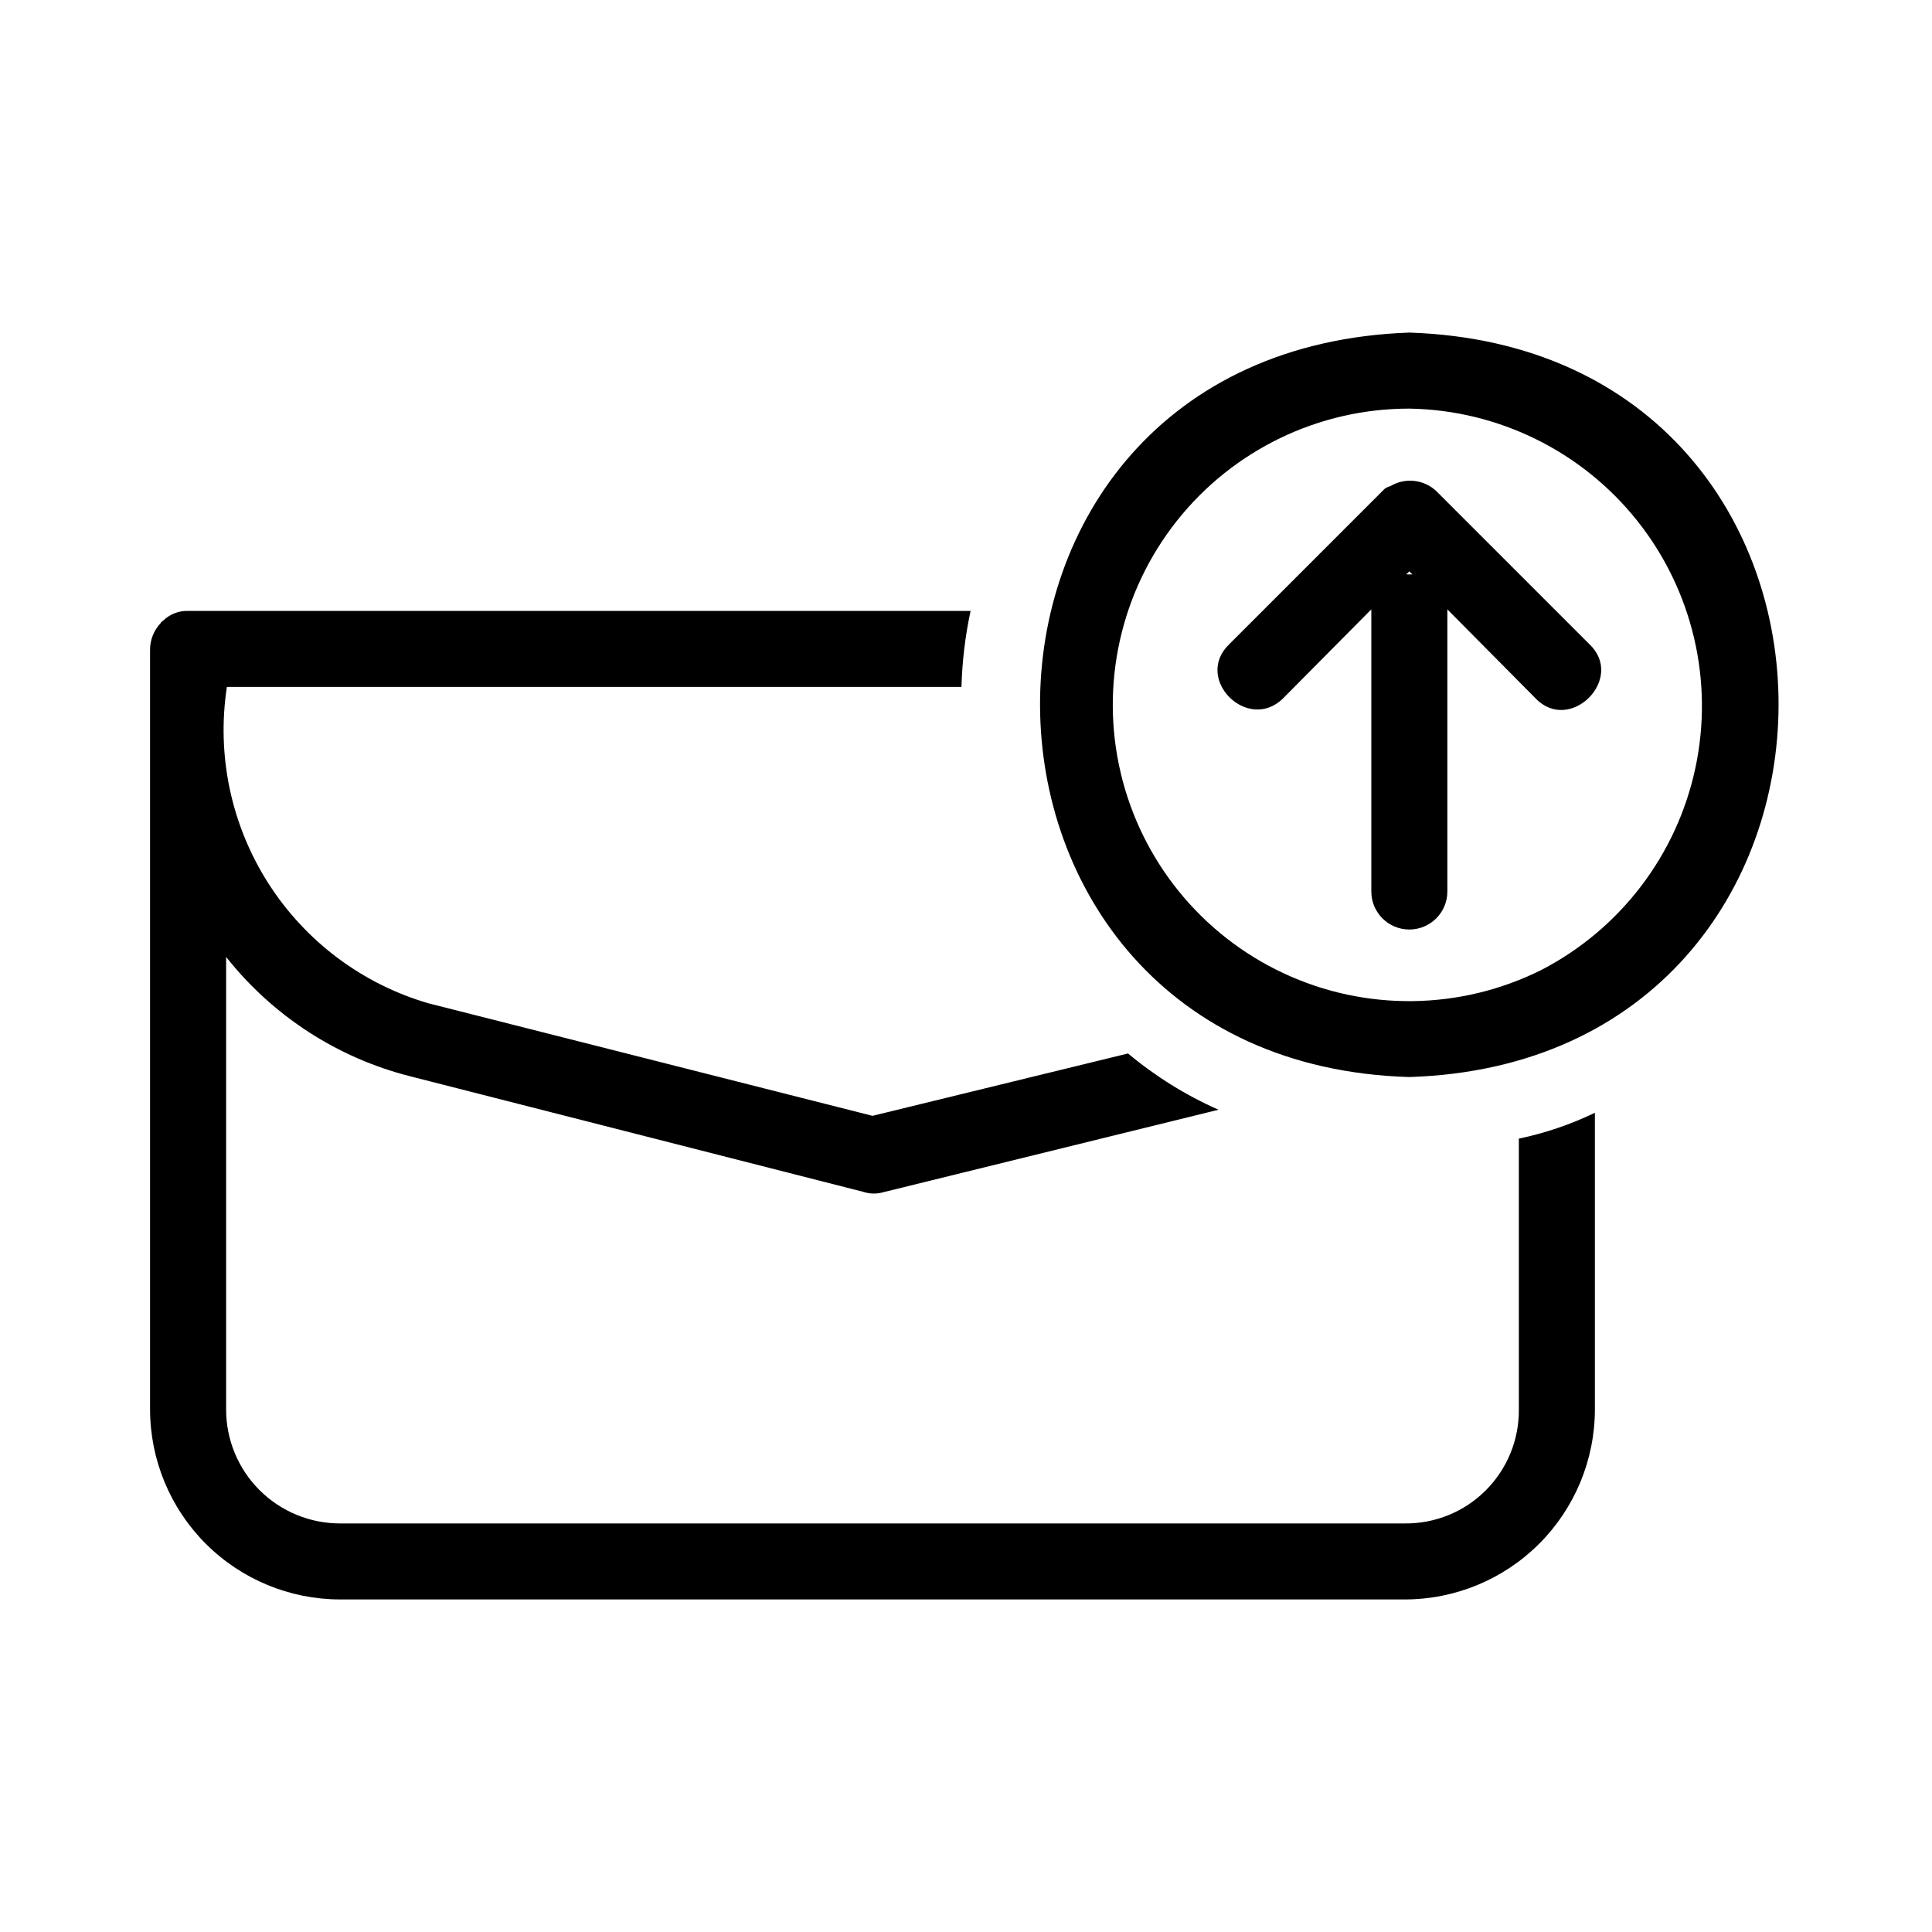 <?xml version="1.0" encoding="UTF-8"?>
<!-- Uploaded to: ICON Repo, www.svgrepo.com, Generator: ICON Repo Mixer Tools -->
<svg fill="#000000" width="800px" height="800px" version="1.1" viewBox="144 144 512 512" xmlns="http://www.w3.org/2000/svg">
 <path d="m546.51 445.75c6.969-1.461 13.734-3.762 20.152-6.852v78.594c-0.008 13.359-5.316 26.172-14.762 35.617-9.449 9.449-22.262 14.758-35.621 14.762h-282.13c-13.359-0.004-26.172-5.312-35.621-14.762-9.445-9.445-14.754-22.258-14.762-35.617v-201.32c0-2.625 1.012-5.152 2.824-7.055v-0.199h0.203s0.203-0.402 0.402-0.402h-0.004c1.77-1.742 4.172-2.688 6.652-2.621h207.37c-1.422 6.629-2.234 13.375-2.418 20.152h-194.67c-2.773 18.074 1.113 36.539 10.938 51.961 9.824 15.422 24.914 26.75 42.465 31.875l117.69 29.824 67.711-16.523v-0.004c7.262 6.066 15.332 11.086 23.984 14.914l-89.273 21.965-0.004 0.004c-1.598 0.383-3.273 0.312-4.836-0.203l-120.11-30.633c-19.293-4.894-36.434-16.016-48.77-31.637v119.91c-0.008 8.02 3.172 15.715 8.844 21.387 5.672 5.668 13.367 8.852 21.387 8.84h282.13c8.043 0.078 15.777-3.078 21.461-8.766 5.688-5.688 8.848-13.422 8.77-21.461zm-29.016-16.324c-129.57-3.797-131.42-192.61-0.004-197.29 130.92 4.348 130.01 193.2 0 197.29zm-0.004-177.14c-24.008-0.023-46.703 10.938-61.613 29.75-14.906 18.816-20.391 43.418-14.883 66.781 5.512 23.363 21.406 42.926 43.148 53.098s46.945 9.84 68.41-0.902c20.906-10.859 35.855-30.5 40.754-53.543 4.902-23.039-0.766-47.062-15.441-65.488-14.676-18.426-36.824-29.316-60.375-29.695zm47.758 62.473c9.535 9.105-5.199 23.84-14.309 14.309l-23.375-23.578v74.766c0 5.562-4.512 10.074-10.074 10.074-5.566 0-10.078-4.512-10.078-10.074v-74.766l-23.375 23.578c-9.34 9.199-23.777-5.16-14.309-14.309l40.707-40.707c0.52-0.617 1.227-1.043 2.016-1.211 3.852-2.32 8.773-1.828 12.09 1.211zm-46.953-18.539-0.805-0.805-0.805 0.805z"/>
</svg>